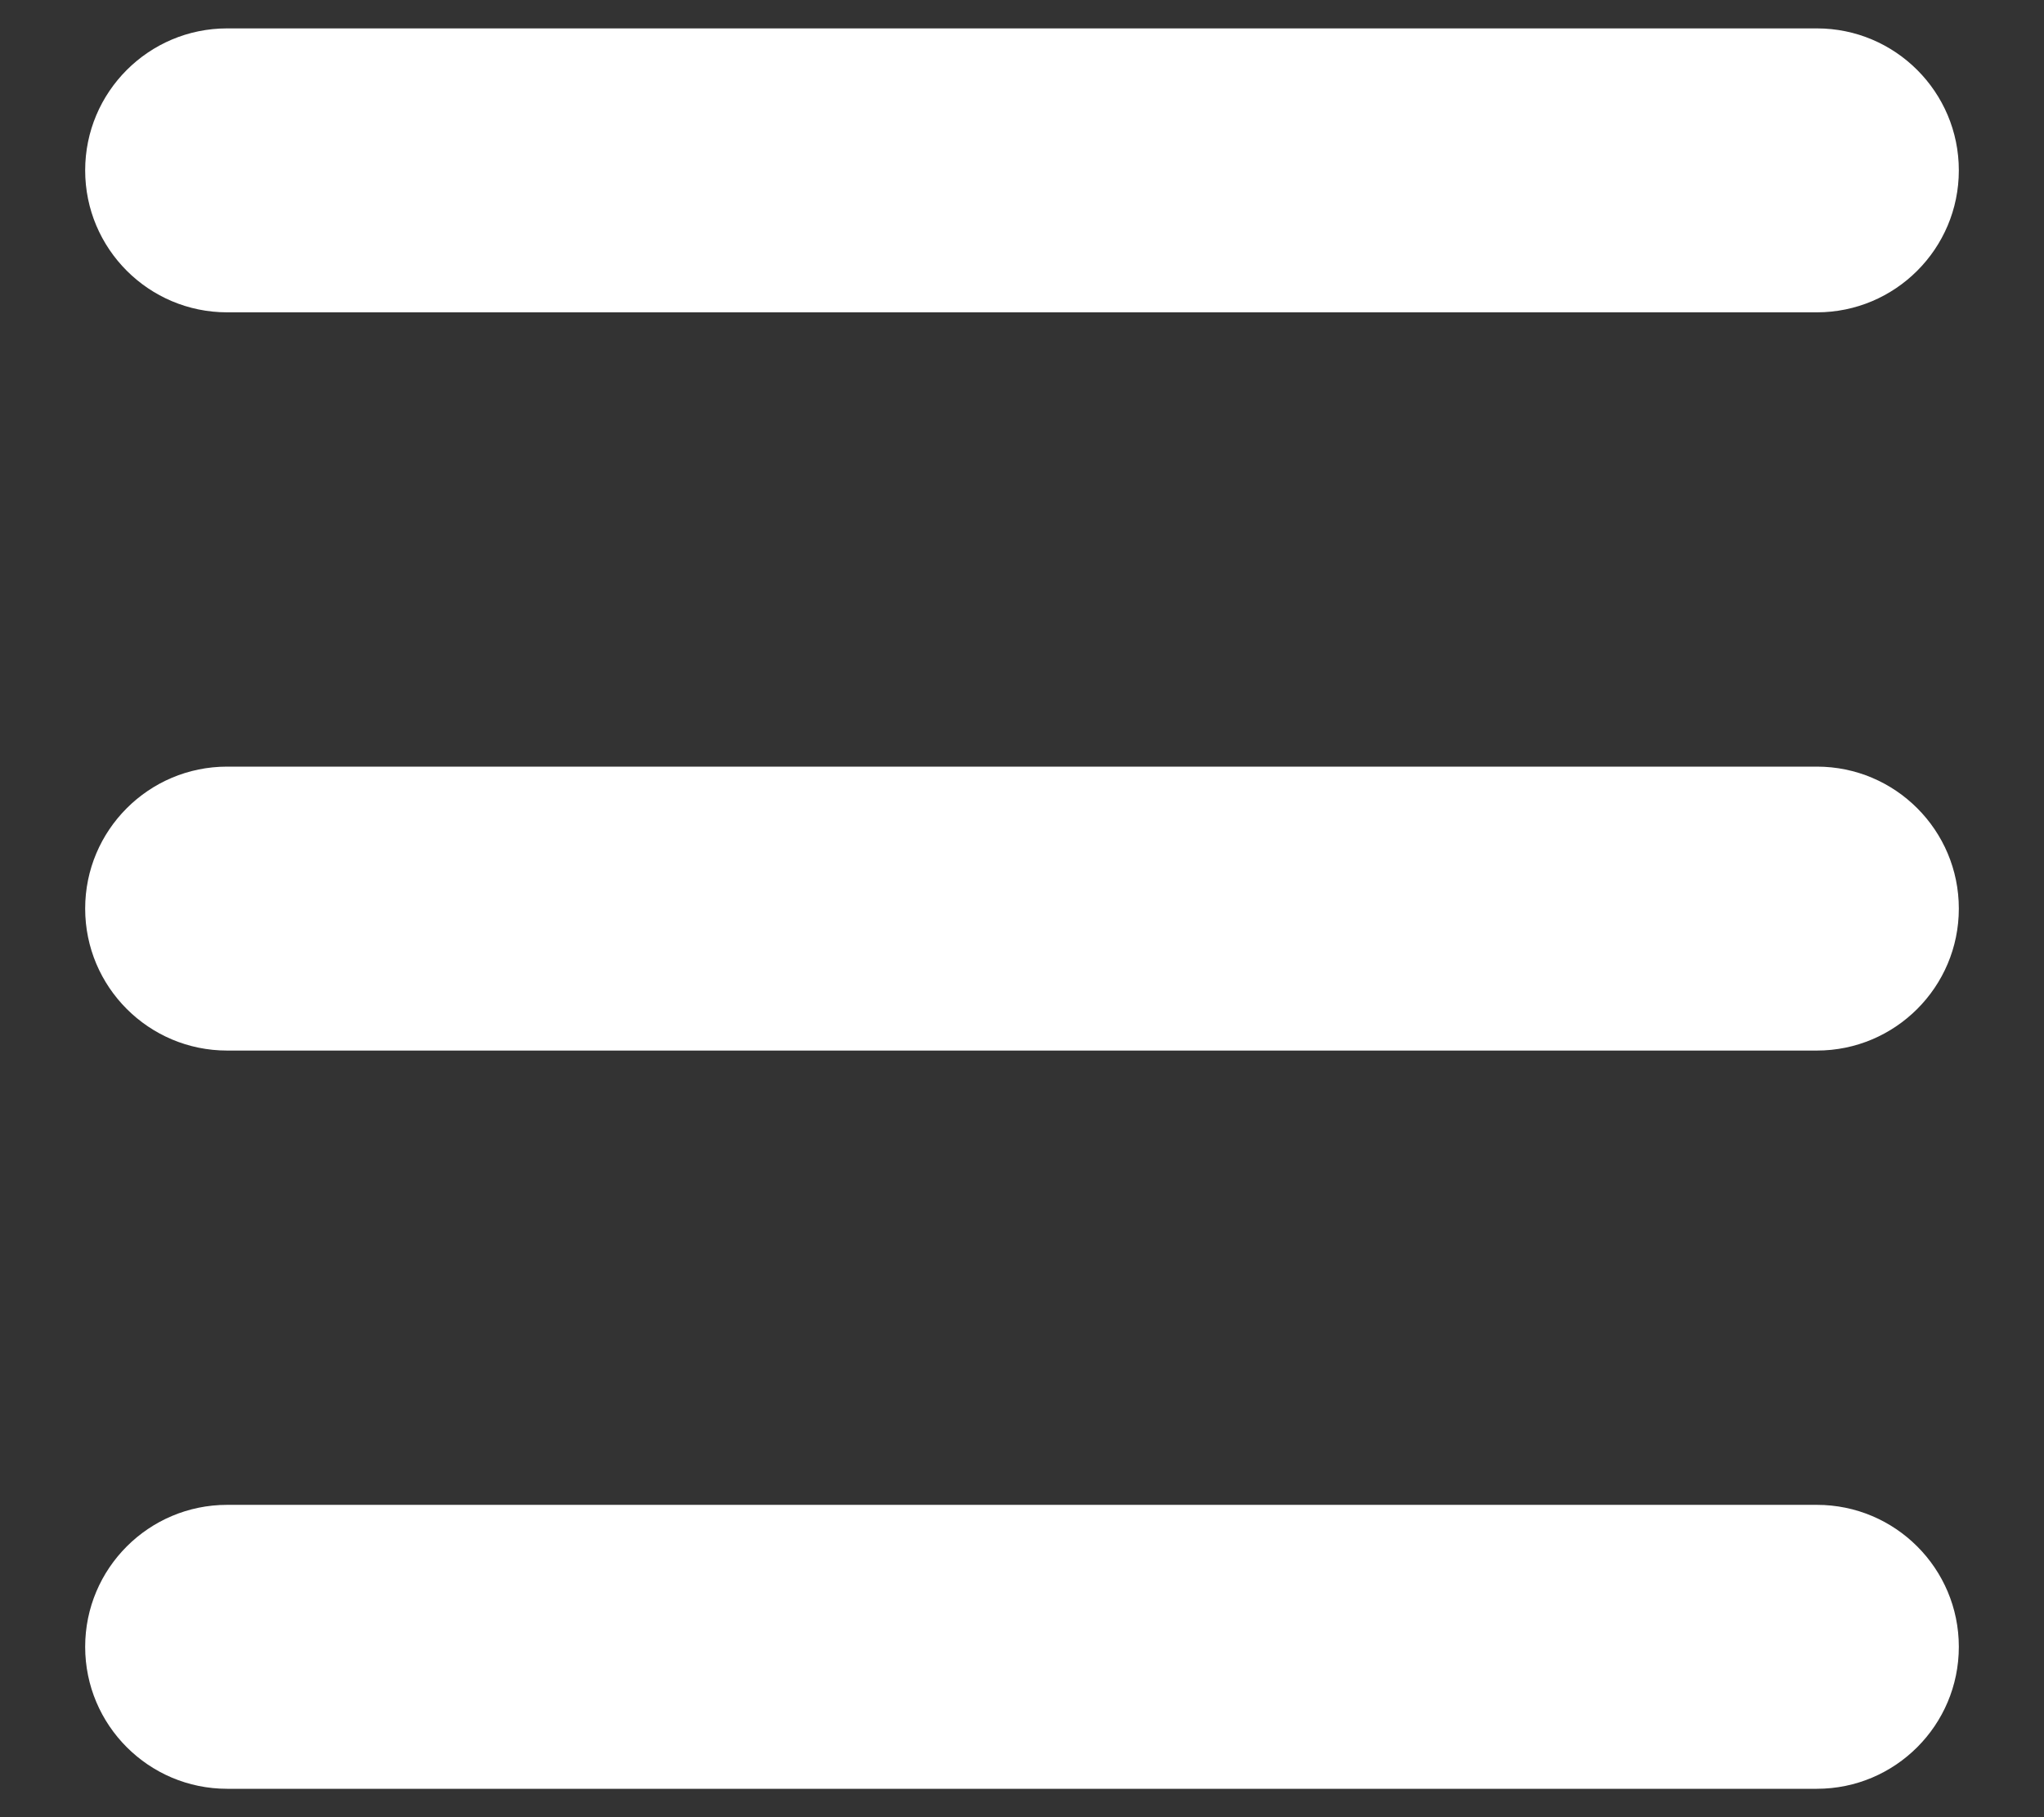 <svg width="18" height="16" viewBox="0 0 18 16" fill="none" xmlns="http://www.w3.org/2000/svg">
<rect x="0" y="0" width="18" height="16" fill="#333333" stroke="none"/>
<path id="Shape" fill-rule="evenodd" clip-rule="evenodd" d="M2 0.25C1.31 0.25 0.75 0.81 0.75 1.5C0.75 2.19 1.31 2.75 2 2.75H16C16.69 2.75 17.25 2.19 17.25 1.5C17.25 0.81 16.69 0.25 16 0.25H2ZM0.75 8C0.75 7.31 1.31 6.75 2 6.75H16C16.69 6.75 17.25 7.31 17.25 8C17.25 8.69 16.69 9.25 16 9.25H2C1.31 9.25 0.75 8.69 0.75 8ZM0.75 14.5C0.75 13.81 1.31 13.25 2 13.25H16C16.69 13.25 17.25 13.81 17.25 14.5C17.25 15.19 16.69 15.75 16 15.75H2C1.31 15.75 0.75 15.19 0.75 14.5Z" fill="white"/>
</svg>
